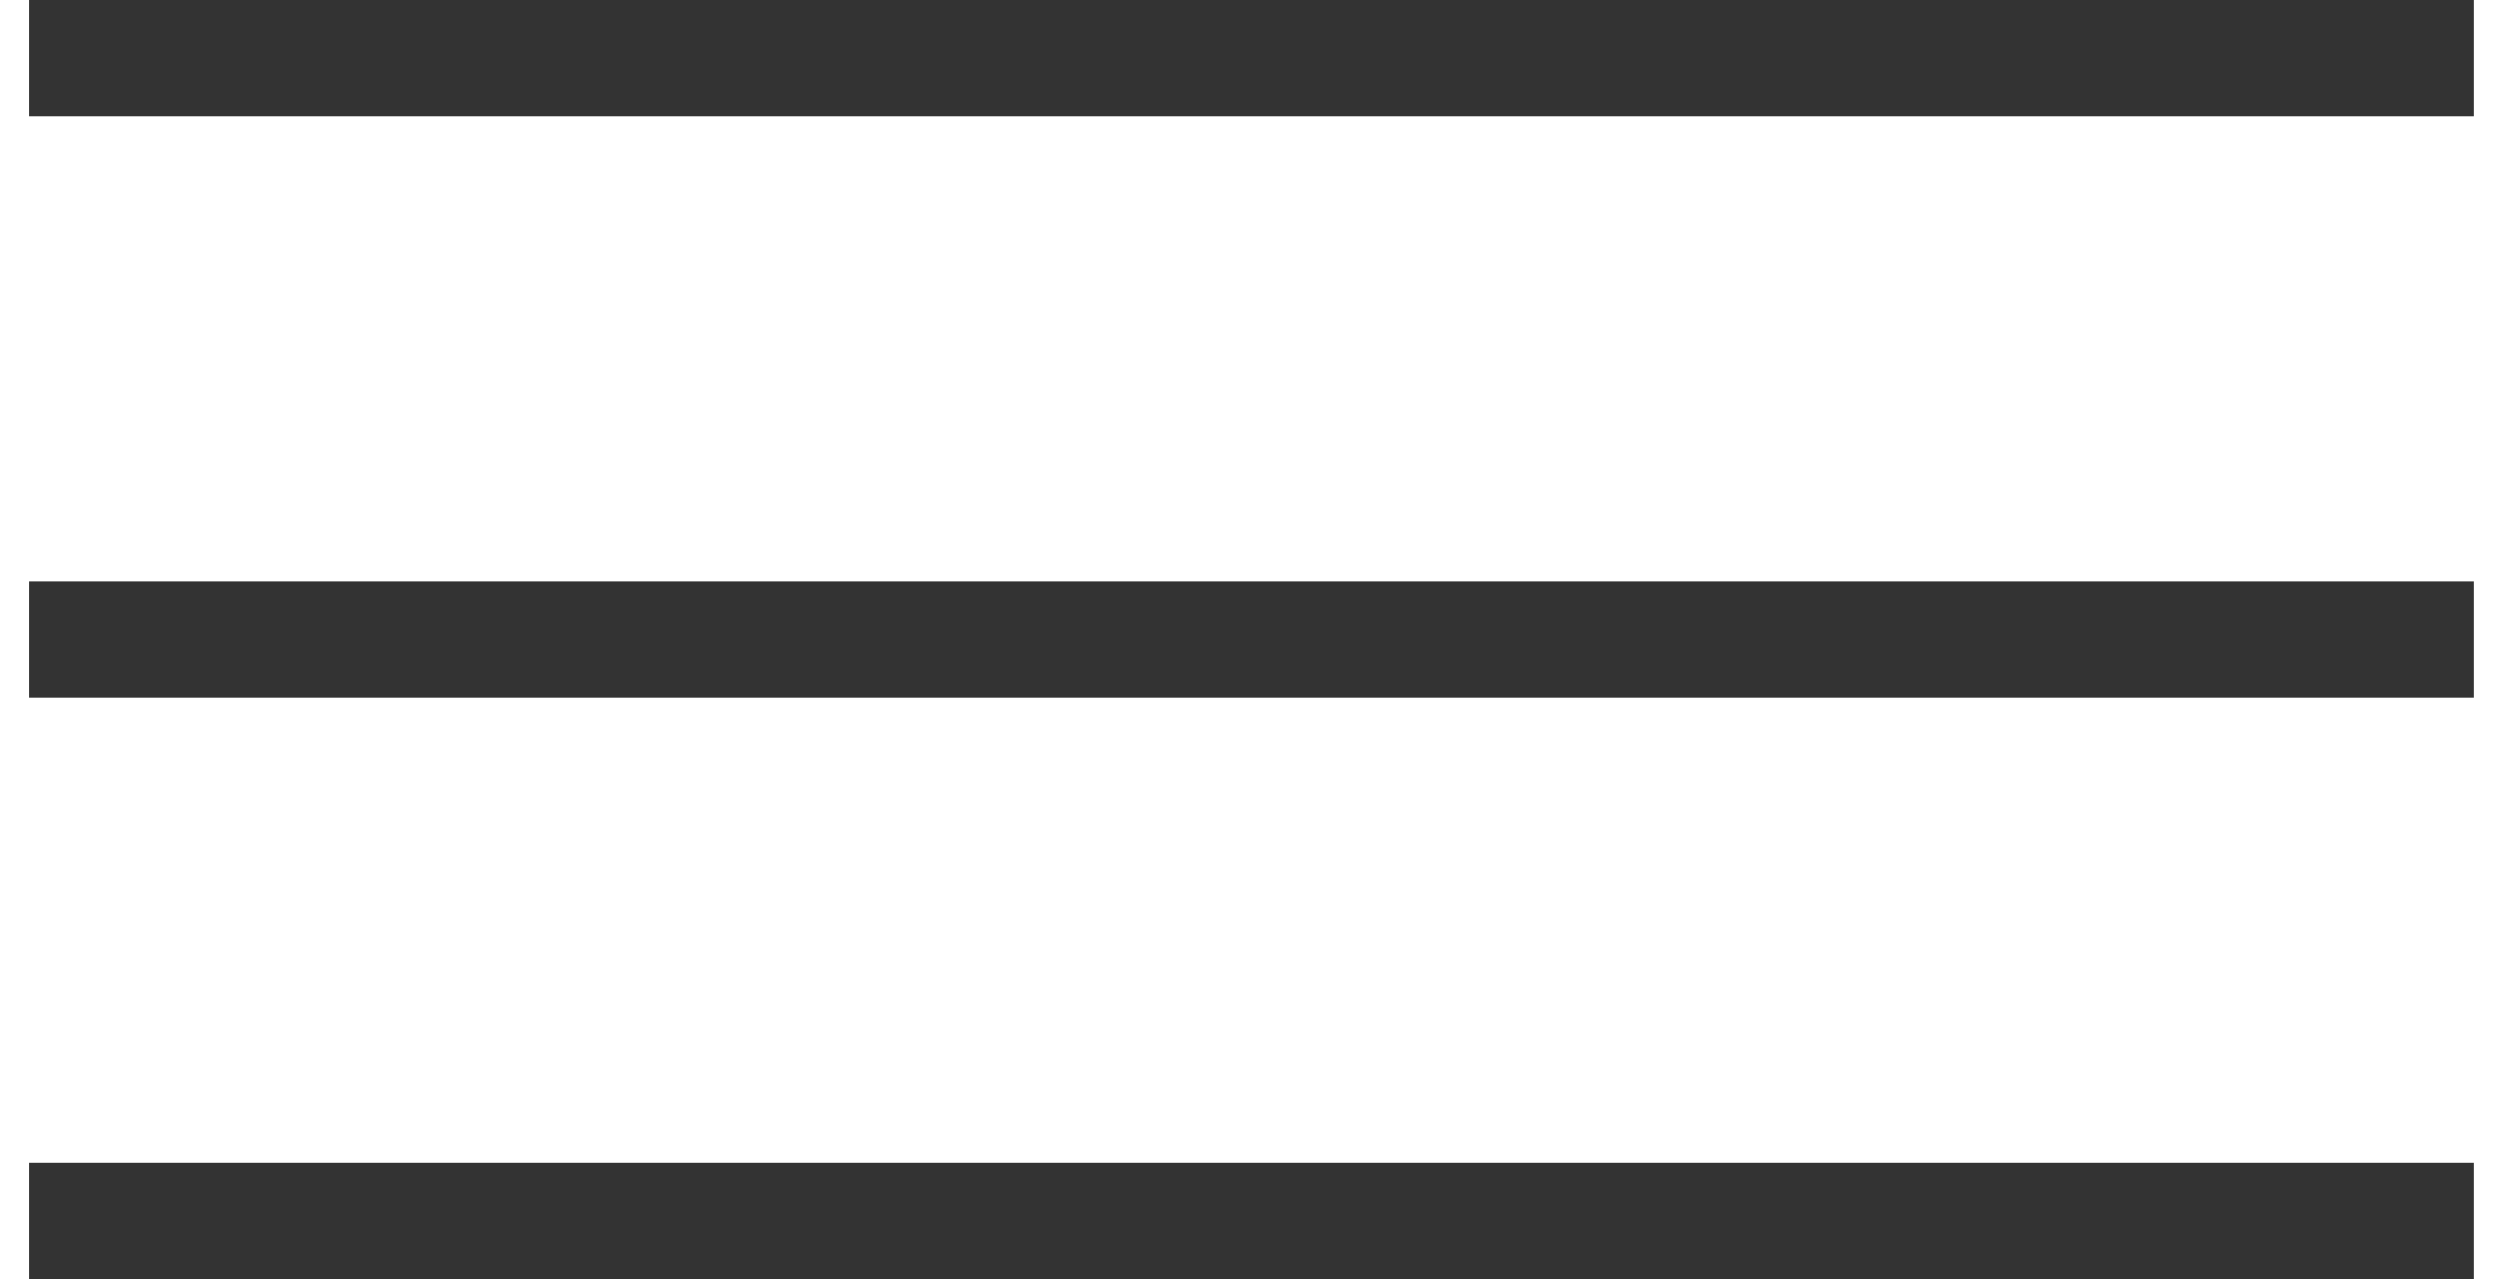 <?xml version="1.0" encoding="UTF-8"?>
<svg width="43px" height="22px" viewBox="0 0 43 22" version="1.1" xmlns="http://www.w3.org/2000/svg" xmlns:xlink="http://www.w3.org/1999/xlink">
    <!-- Generator: Sketch 43.2 (39069) - http://www.bohemiancoding.com/sketch -->
    <title>Group 2</title>
    <desc>Created with Sketch.</desc>
    <defs></defs>
    <g id="Page-1" stroke="none" stroke-width="1" fill="none" fill-rule="evenodd" stroke-linecap="square">
        <g id="Sedes_MediaPro_2" transform="translate(-1367, -54)" stroke="#333333" stroke-width="2">
            <g id="Group-2" transform="translate(1368, 54)">
                <path d="M0.5,1 L40.55,1" id="Line"></path>
                <path d="M0.5,11 L40.55,11" id="Line"></path>
                <path d="M0.5,21 L40.55,21" id="Line"></path>
            </g>
        </g>
    </g>
</svg>
